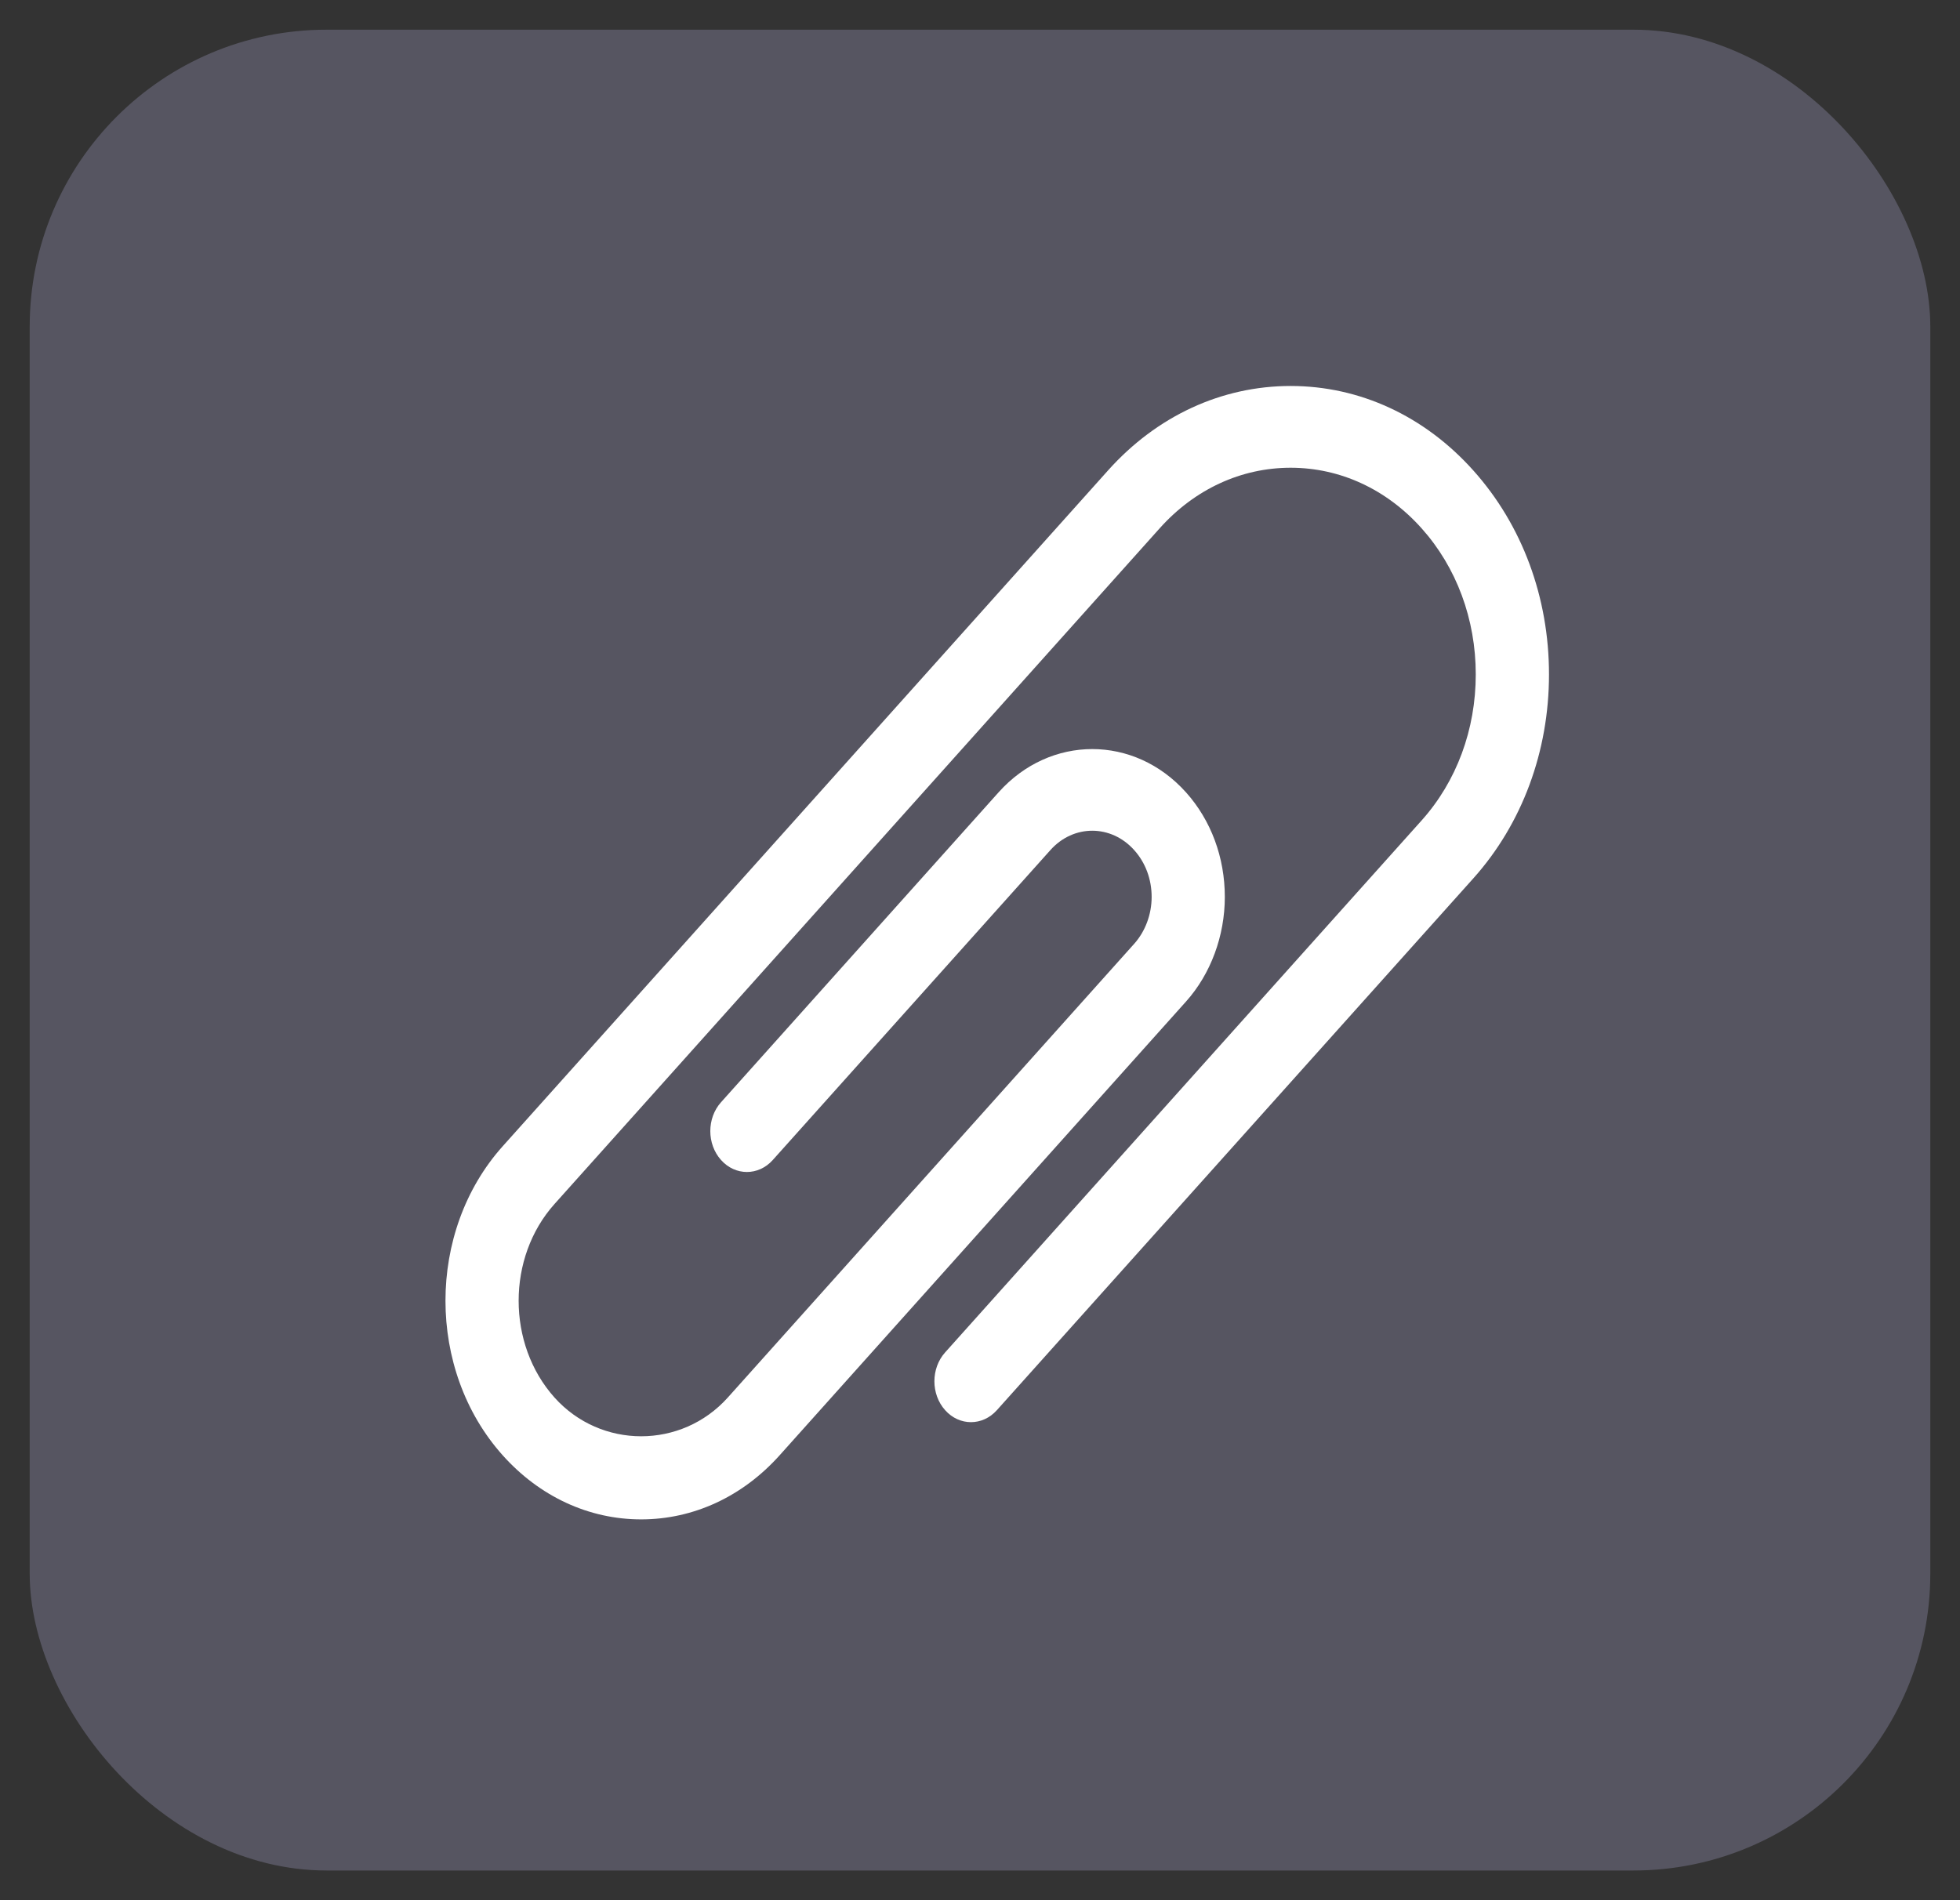 <svg width="33" height="32" viewBox="0 0 33 32" fill="none" xmlns="http://www.w3.org/2000/svg">
<rect x="0" y="0" width="33" height="32" fill="#333333" stroke="none"/>
<rect opacity="0.6" x="0.5" y="0.5" width="32" height="31" rx="5" fill="#CAC4FB" fill-opacity="0.39"/>
<path d="M10.795 25.587C9.914 25.587 9.086 25.203 8.464 24.508C7.179 23.073 7.179 20.738 8.464 19.303L18.655 7.923C19.476 7.005 20.568 6.5 21.73 6.5C22.892 6.5 23.985 7.005 24.806 7.923C25.628 8.84 26.08 10.059 26.08 11.357C26.08 12.654 25.628 13.874 24.807 14.791L16.784 23.748C16.543 24.017 16.153 24.017 15.913 23.748C15.672 23.479 15.672 23.044 15.913 22.775L23.935 13.817C24.524 13.16 24.847 12.286 24.847 11.357C24.847 10.428 24.523 9.553 23.934 8.896C23.345 8.238 22.563 7.877 21.73 7.877C20.898 7.877 20.115 8.238 19.526 8.896L9.336 20.276C8.531 21.175 8.531 22.636 9.336 23.535C10.116 24.405 11.474 24.405 12.254 23.535L19.097 15.893C19.283 15.685 19.39 15.398 19.39 15.105C19.39 14.807 19.286 14.527 19.096 14.316C18.708 13.882 18.074 13.88 17.685 14.316L13.011 19.535C12.771 19.804 12.38 19.804 12.14 19.535C11.899 19.266 11.899 18.831 12.14 18.562L16.813 13.343C17.682 12.372 19.098 12.372 19.968 13.343C20.39 13.814 20.622 14.44 20.622 15.105C20.622 15.761 20.384 16.403 19.969 16.866L13.126 24.508C12.503 25.203 11.676 25.587 10.795 25.587Z" fill="white"/>
</svg>
